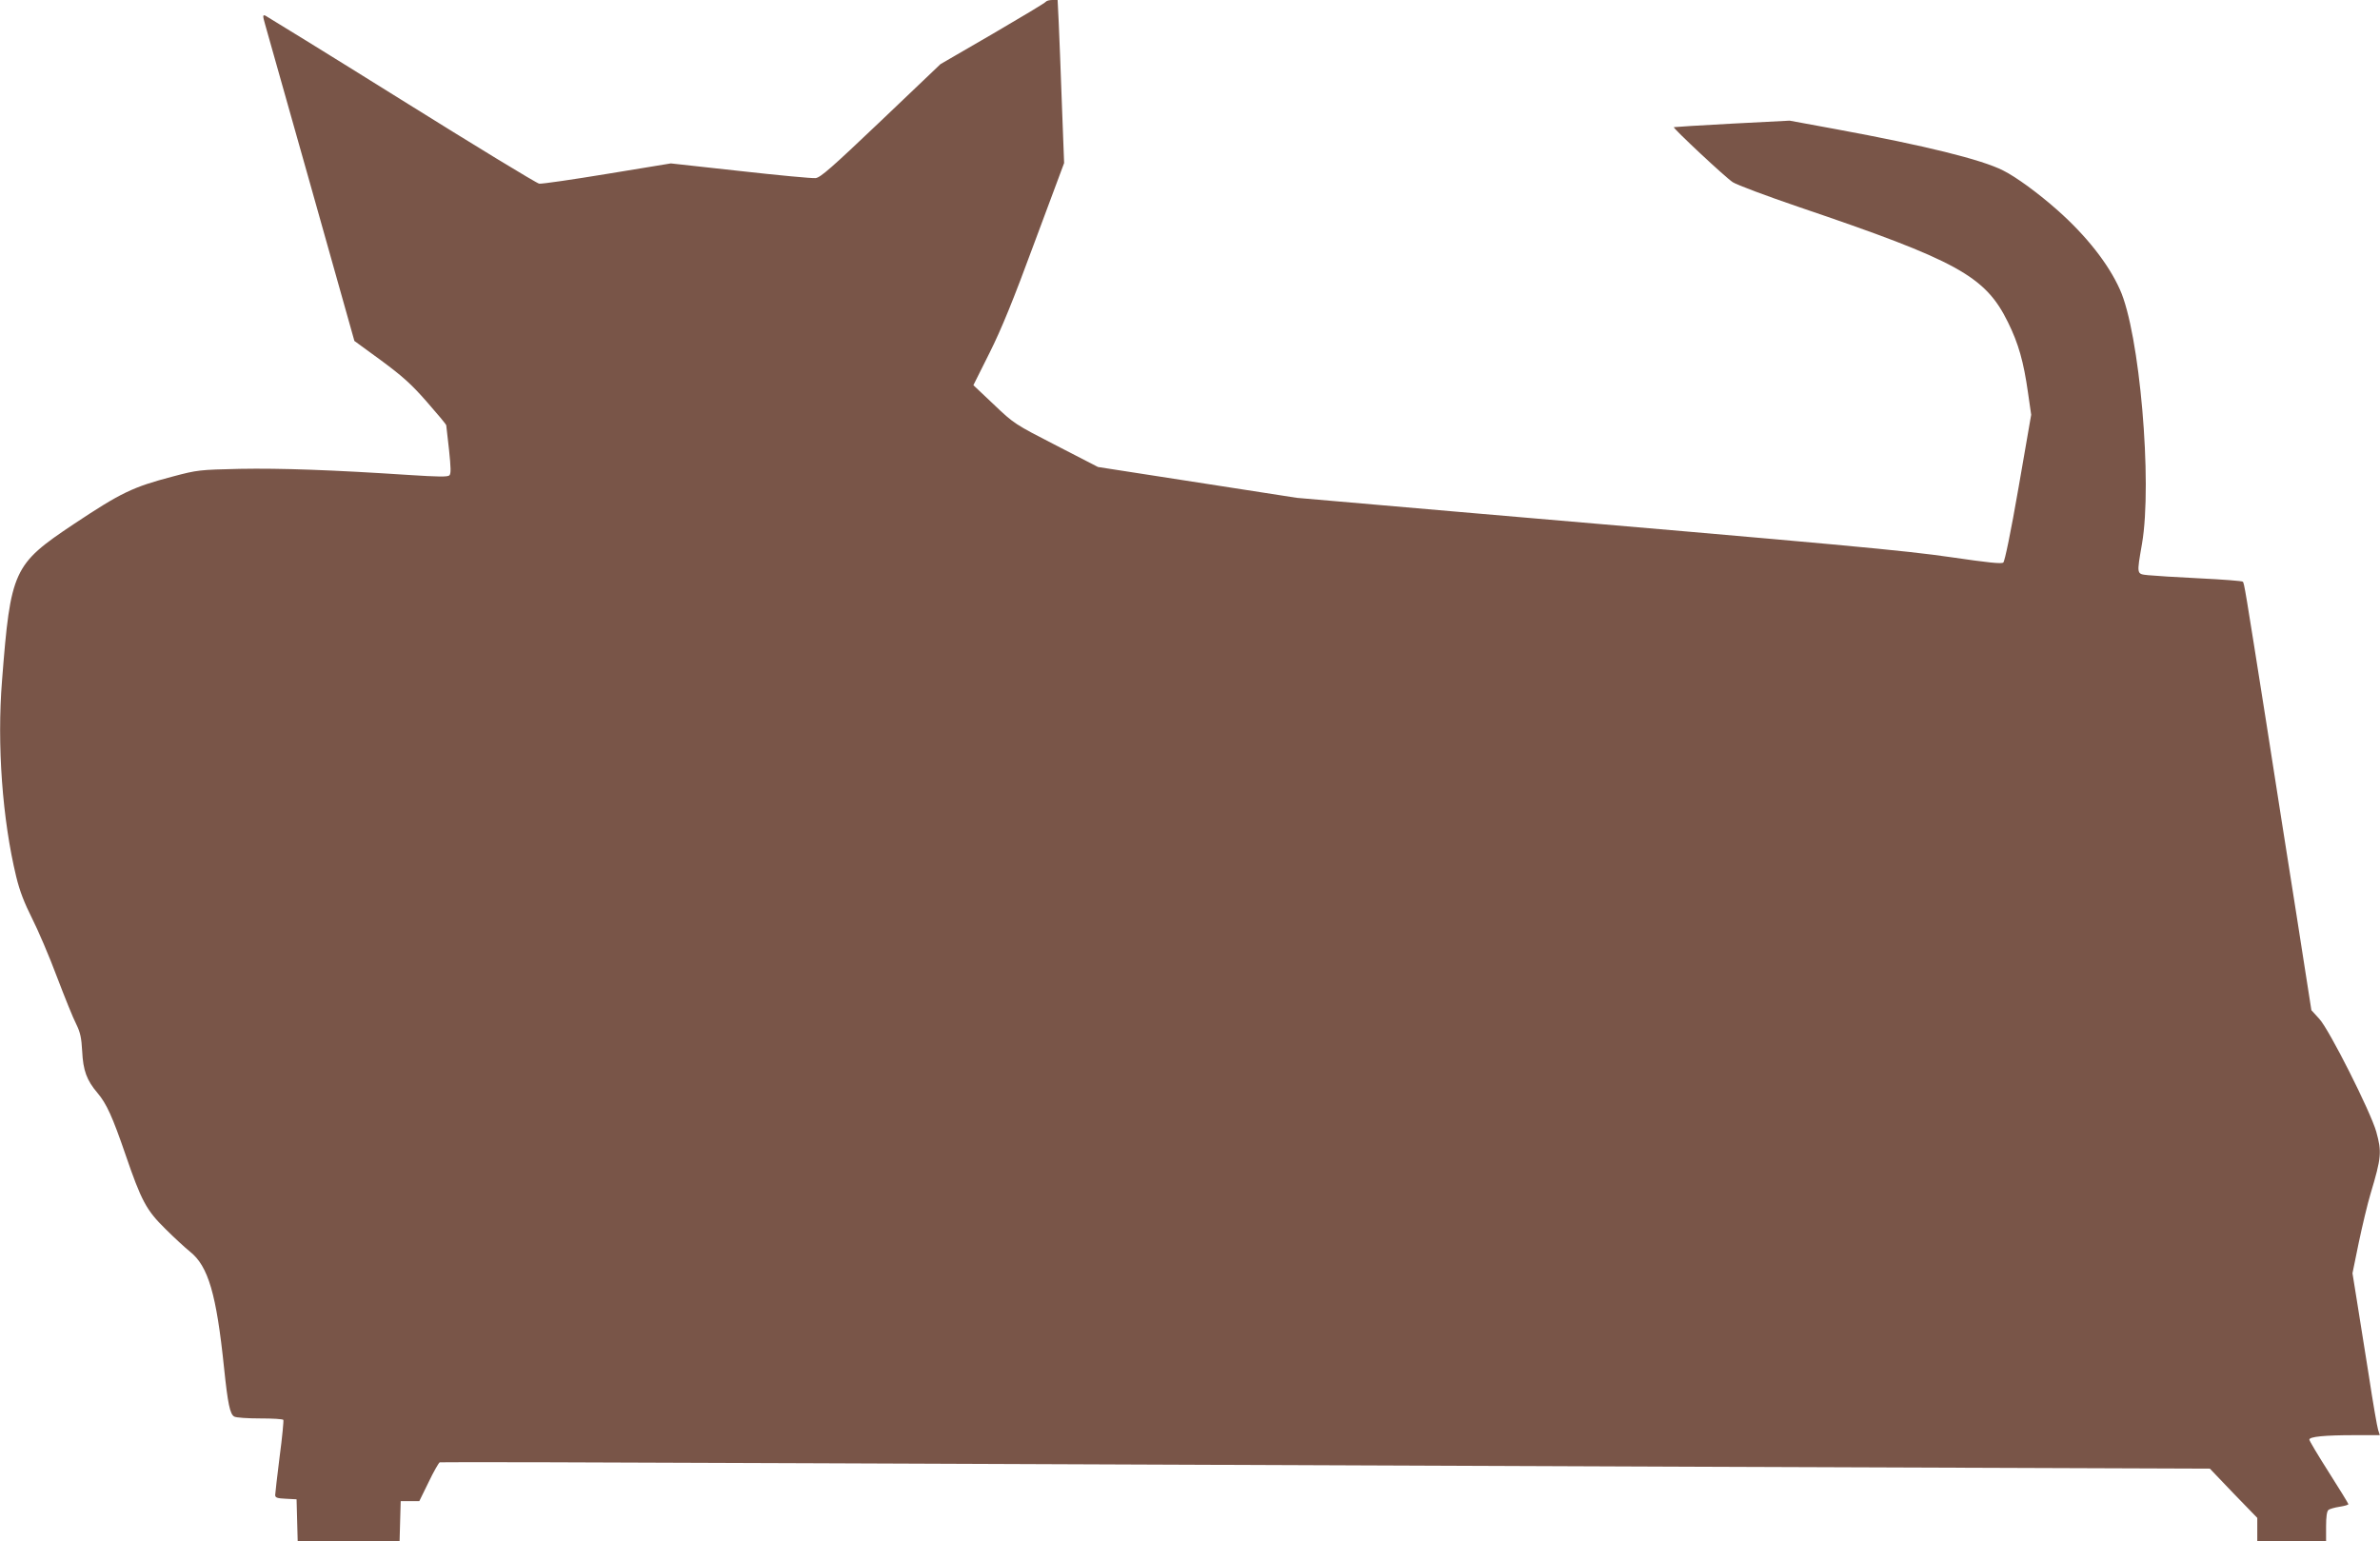<?xml version="1.0" standalone="no"?>
<!DOCTYPE svg PUBLIC "-//W3C//DTD SVG 20010904//EN"
 "http://www.w3.org/TR/2001/REC-SVG-20010904/DTD/svg10.dtd">
<svg version="1.0" xmlns="http://www.w3.org/2000/svg"
 width="1280pt" height="829pt" viewBox="0 0 1280 829"
 preserveAspectRatio="xMidYMid meet">
<g transform="translate(0,829) scale(0.1,-0.1)"
fill="#795548" stroke="none">
<path d="M5625 8281 c-3 -6 -132 -83 -286 -173 l-281 -163 -320 -305 c-265
-252 -326 -306 -352 -308 -18 -2 -200 15 -405 38 l-373 41 -341 -56 c-188 -31
-353 -55 -367 -53 -14 2 -347 205 -741 451 -394 246 -724 449 -732 453 -14 5
-15 1 -1 -48 8 -29 120 -424 248 -878 l232 -824 144 -105 c116 -86 162 -127
246 -223 57 -65 104 -121 104 -126 0 -4 7 -63 15 -132 10 -96 11 -128 2 -137
-9 -9 -61 -8 -217 2 -411 27 -690 37 -910 33 -219 -5 -228 -6 -360 -41 -217
-57 -279 -87 -536 -258 -322 -215 -337 -246 -383 -839 -28 -346 2 -749 76
-1055 19 -79 44 -142 85 -224 32 -63 93 -205 134 -315 42 -110 88 -225 104
-255 22 -45 28 -73 32 -146 5 -103 24 -156 83 -225 48 -57 80 -127 150 -331
85 -248 112 -299 214 -399 47 -47 107 -102 133 -123 98 -78 142 -228 183 -625
20 -193 32 -250 55 -262 10 -6 73 -10 139 -10 66 0 122 -3 125 -8 2 -4 -6 -93
-20 -197 -13 -105 -24 -198 -24 -207 0 -14 11 -18 57 -20 l58 -3 3 -112 3
-113 274 0 274 0 3 108 3 107 50 0 50 0 50 102 c27 57 55 105 60 107 6 2 913
0 2016 -5 1102 -4 3242 -13 4754 -19 l2750 -10 127 -133 128 -132 0 -62 0 -63
185 0 185 0 0 79 c0 51 4 82 13 89 6 5 33 13 60 17 26 4 47 10 47 14 0 3 -47
80 -105 171 -58 91 -105 170 -105 176 0 16 82 24 242 24 l137 0 -9 28 c-5 15
-28 146 -50 292 -23 146 -52 329 -65 408 l-23 143 34 166 c19 90 47 208 63
261 59 197 61 225 31 334 -30 107 -254 552 -307 608 l-42 46 -80 512 c-45 282
-117 743 -161 1025 -116 734 -120 761 -128 768 -4 4 -108 12 -232 18 -124 6
-249 14 -277 17 -63 7 -62 1 -33 169 57 331 -13 1136 -119 1368 -62 139 -182
290 -334 425 -101 90 -225 181 -294 215 -116 59 -421 134 -898 222 l-250 46
-310 -16 c-170 -9 -311 -18 -313 -19 -5 -6 277 -270 317 -296 21 -14 181 -74
357 -134 852 -289 1001 -371 1123 -619 57 -116 84 -211 108 -380 l17 -118 -68
-392 c-42 -242 -74 -396 -82 -403 -10 -8 -84 0 -276 28 -262 38 -546 64 -2693
248 l-830 72 -535 83 -535 83 -225 116 c-222 114 -227 117 -335 220 l-110 104
87 174 c64 128 127 282 243 597 l158 424 -12 316 c-6 174 -14 371 -17 439 l-6
122 -29 0 c-15 0 -30 -4 -34 -9z"/>
</g>
</svg>
